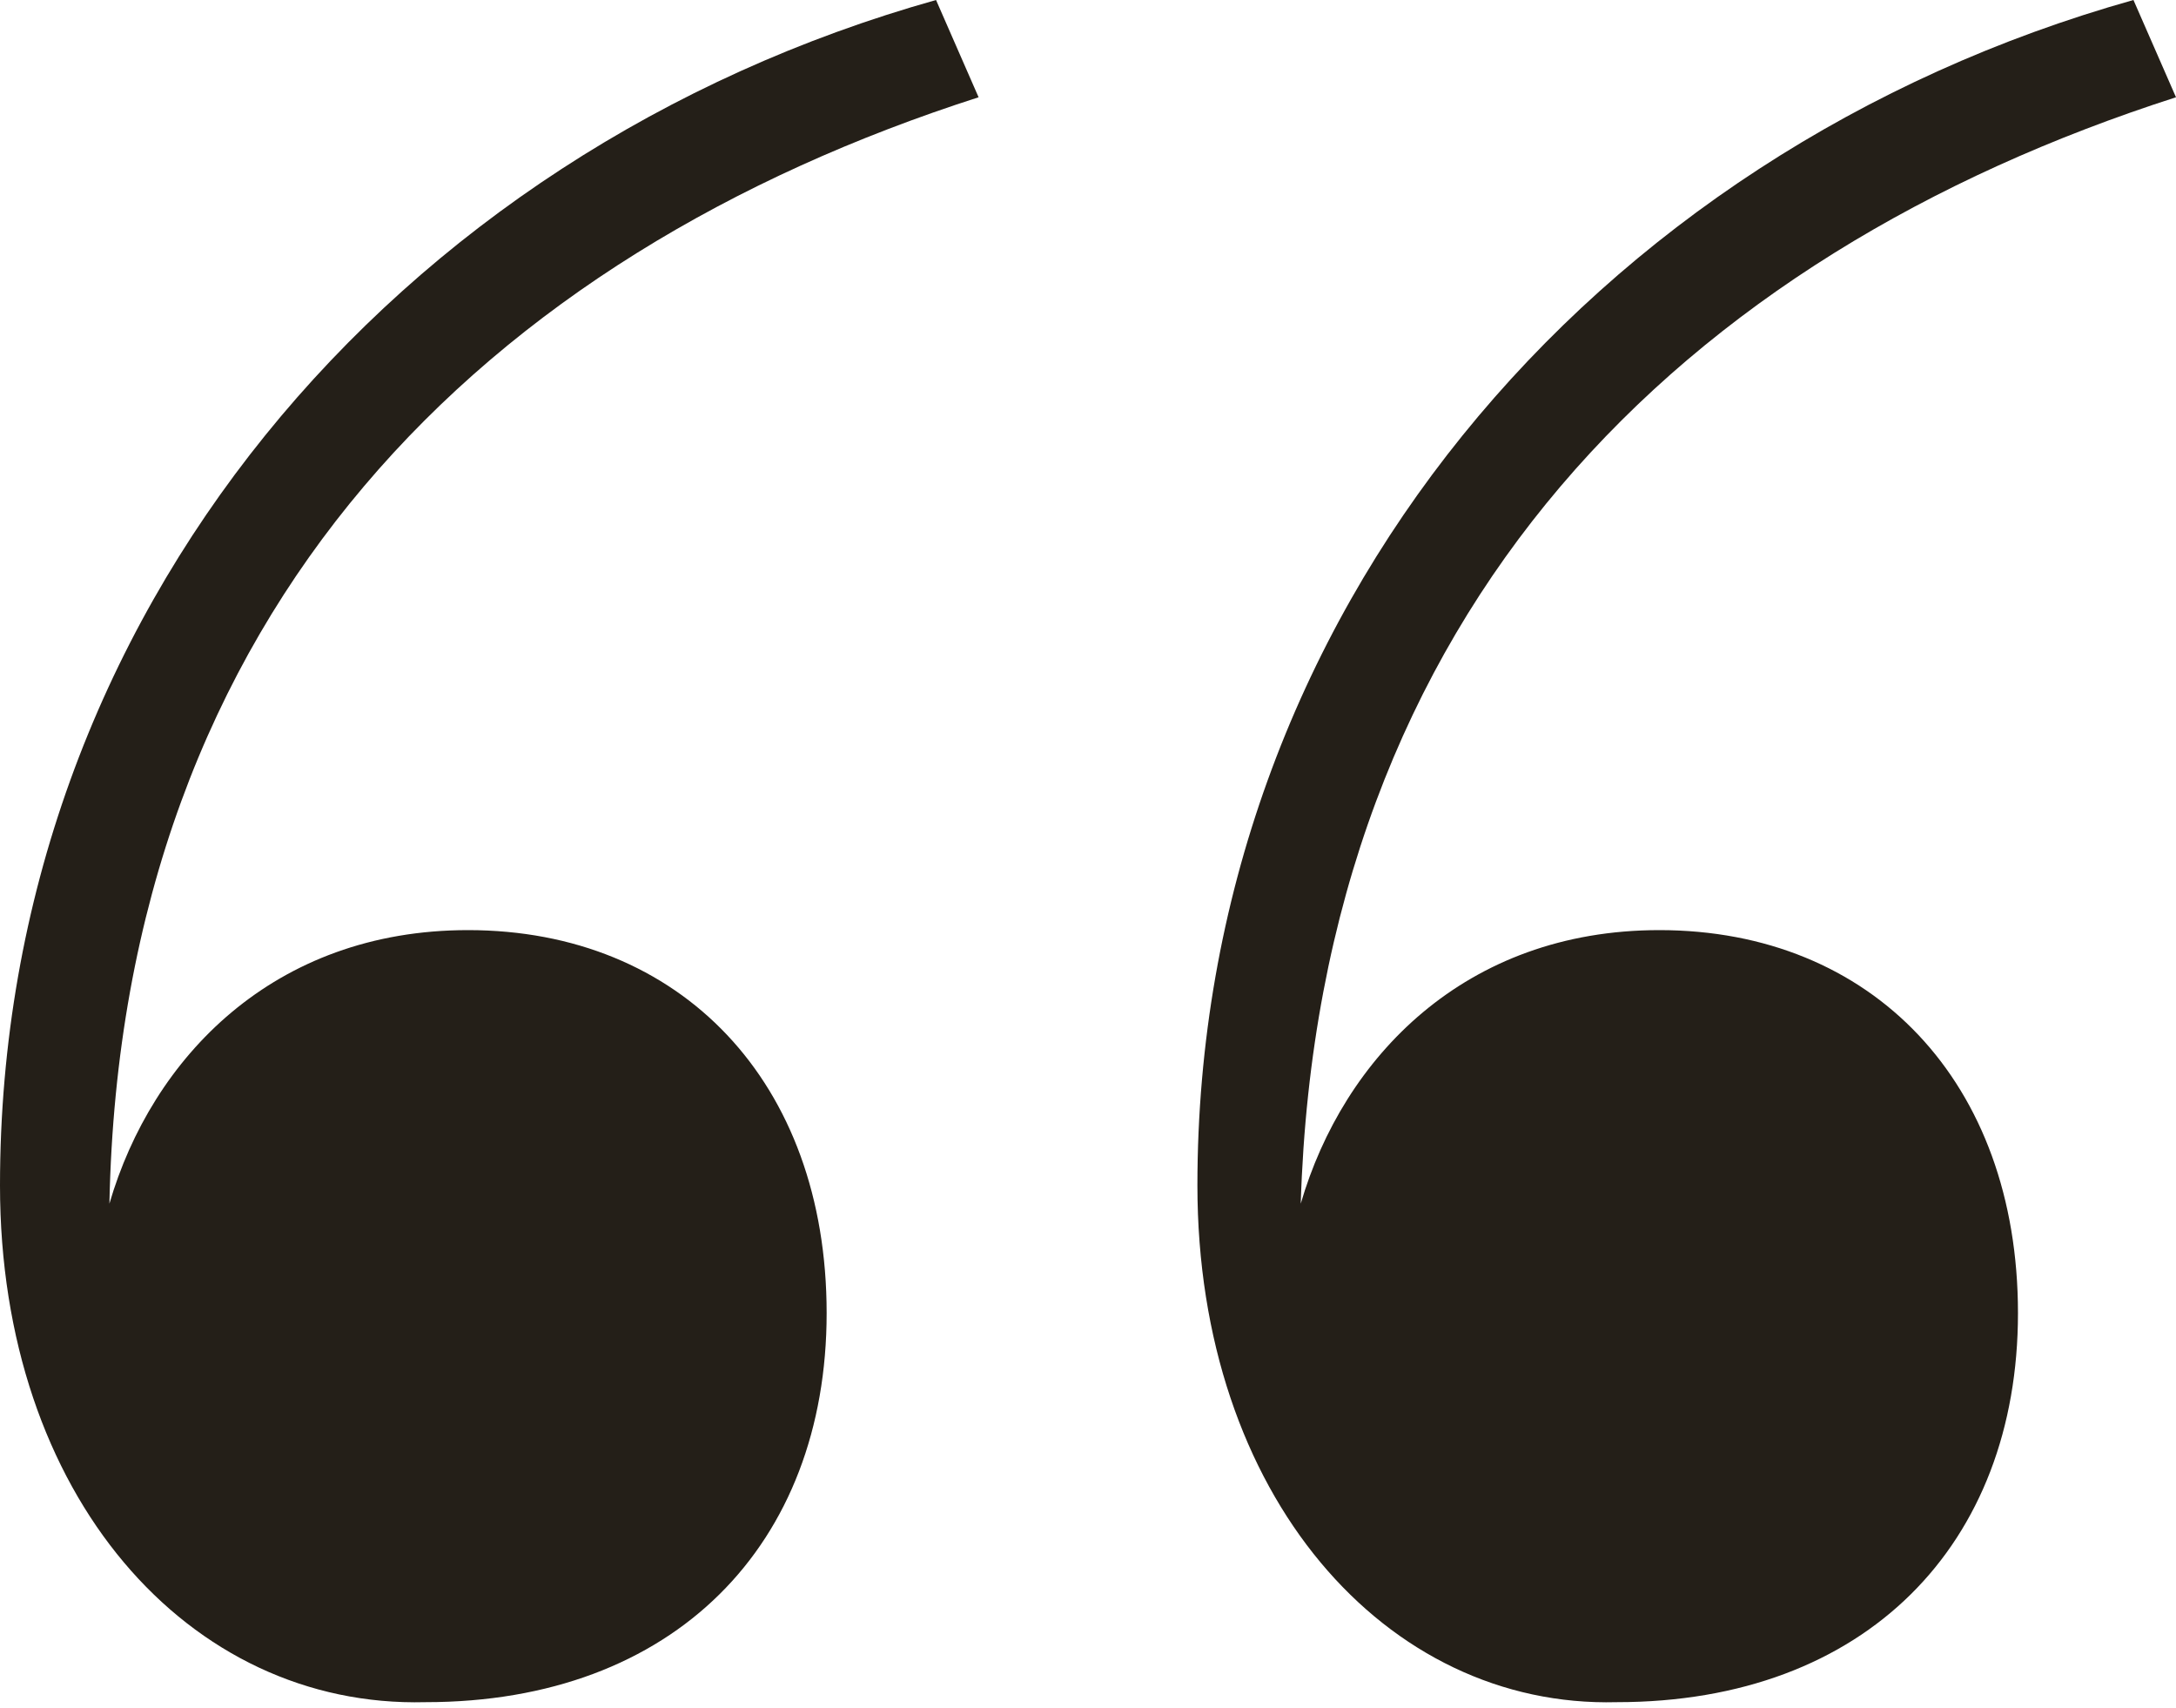 <?xml version="1.0" encoding="UTF-8"?> <!-- Generator: Adobe Illustrator 26.0.2, SVG Export Plug-In . SVG Version: 6.00 Build 0) --> <svg xmlns="http://www.w3.org/2000/svg" xmlns:xlink="http://www.w3.org/1999/xlink" version="1.1" id="Calque_1" x="0px" y="0px" viewBox="0 0 35.8 28.1" style="enable-background:new 0 0 35.8 28.1;" xml:space="preserve"> <style type="text/css"> .st0{fill:#241F18;} </style> <g> <path class="st0" d="M0,19.5C0,10.1,6.5,2.5,15.4,0l0.7,1.6C8,4.2,2,10,1.8,19.8c0.7-2.4,2.7-4.5,5.9-4.5c3.5,0,5.9,2.5,5.9,6.3 c0,3.8-2.5,6.4-6.6,6.4C3.1,28.1,0,24.6,0,19.5z"></path> <path class="st0" d="M19.7,19.5c0-9.4,6.5-17,15.4-19.5l0.7,1.6C27.7,4.2,21.7,10,21.4,19.8c0.7-2.4,2.7-4.5,5.9-4.5 c3.5,0,5.9,2.5,5.9,6.3c0,3.8-2.5,6.4-6.6,6.4C22.8,28.1,19.7,24.6,19.7,19.5z"></path> </g> </svg> 